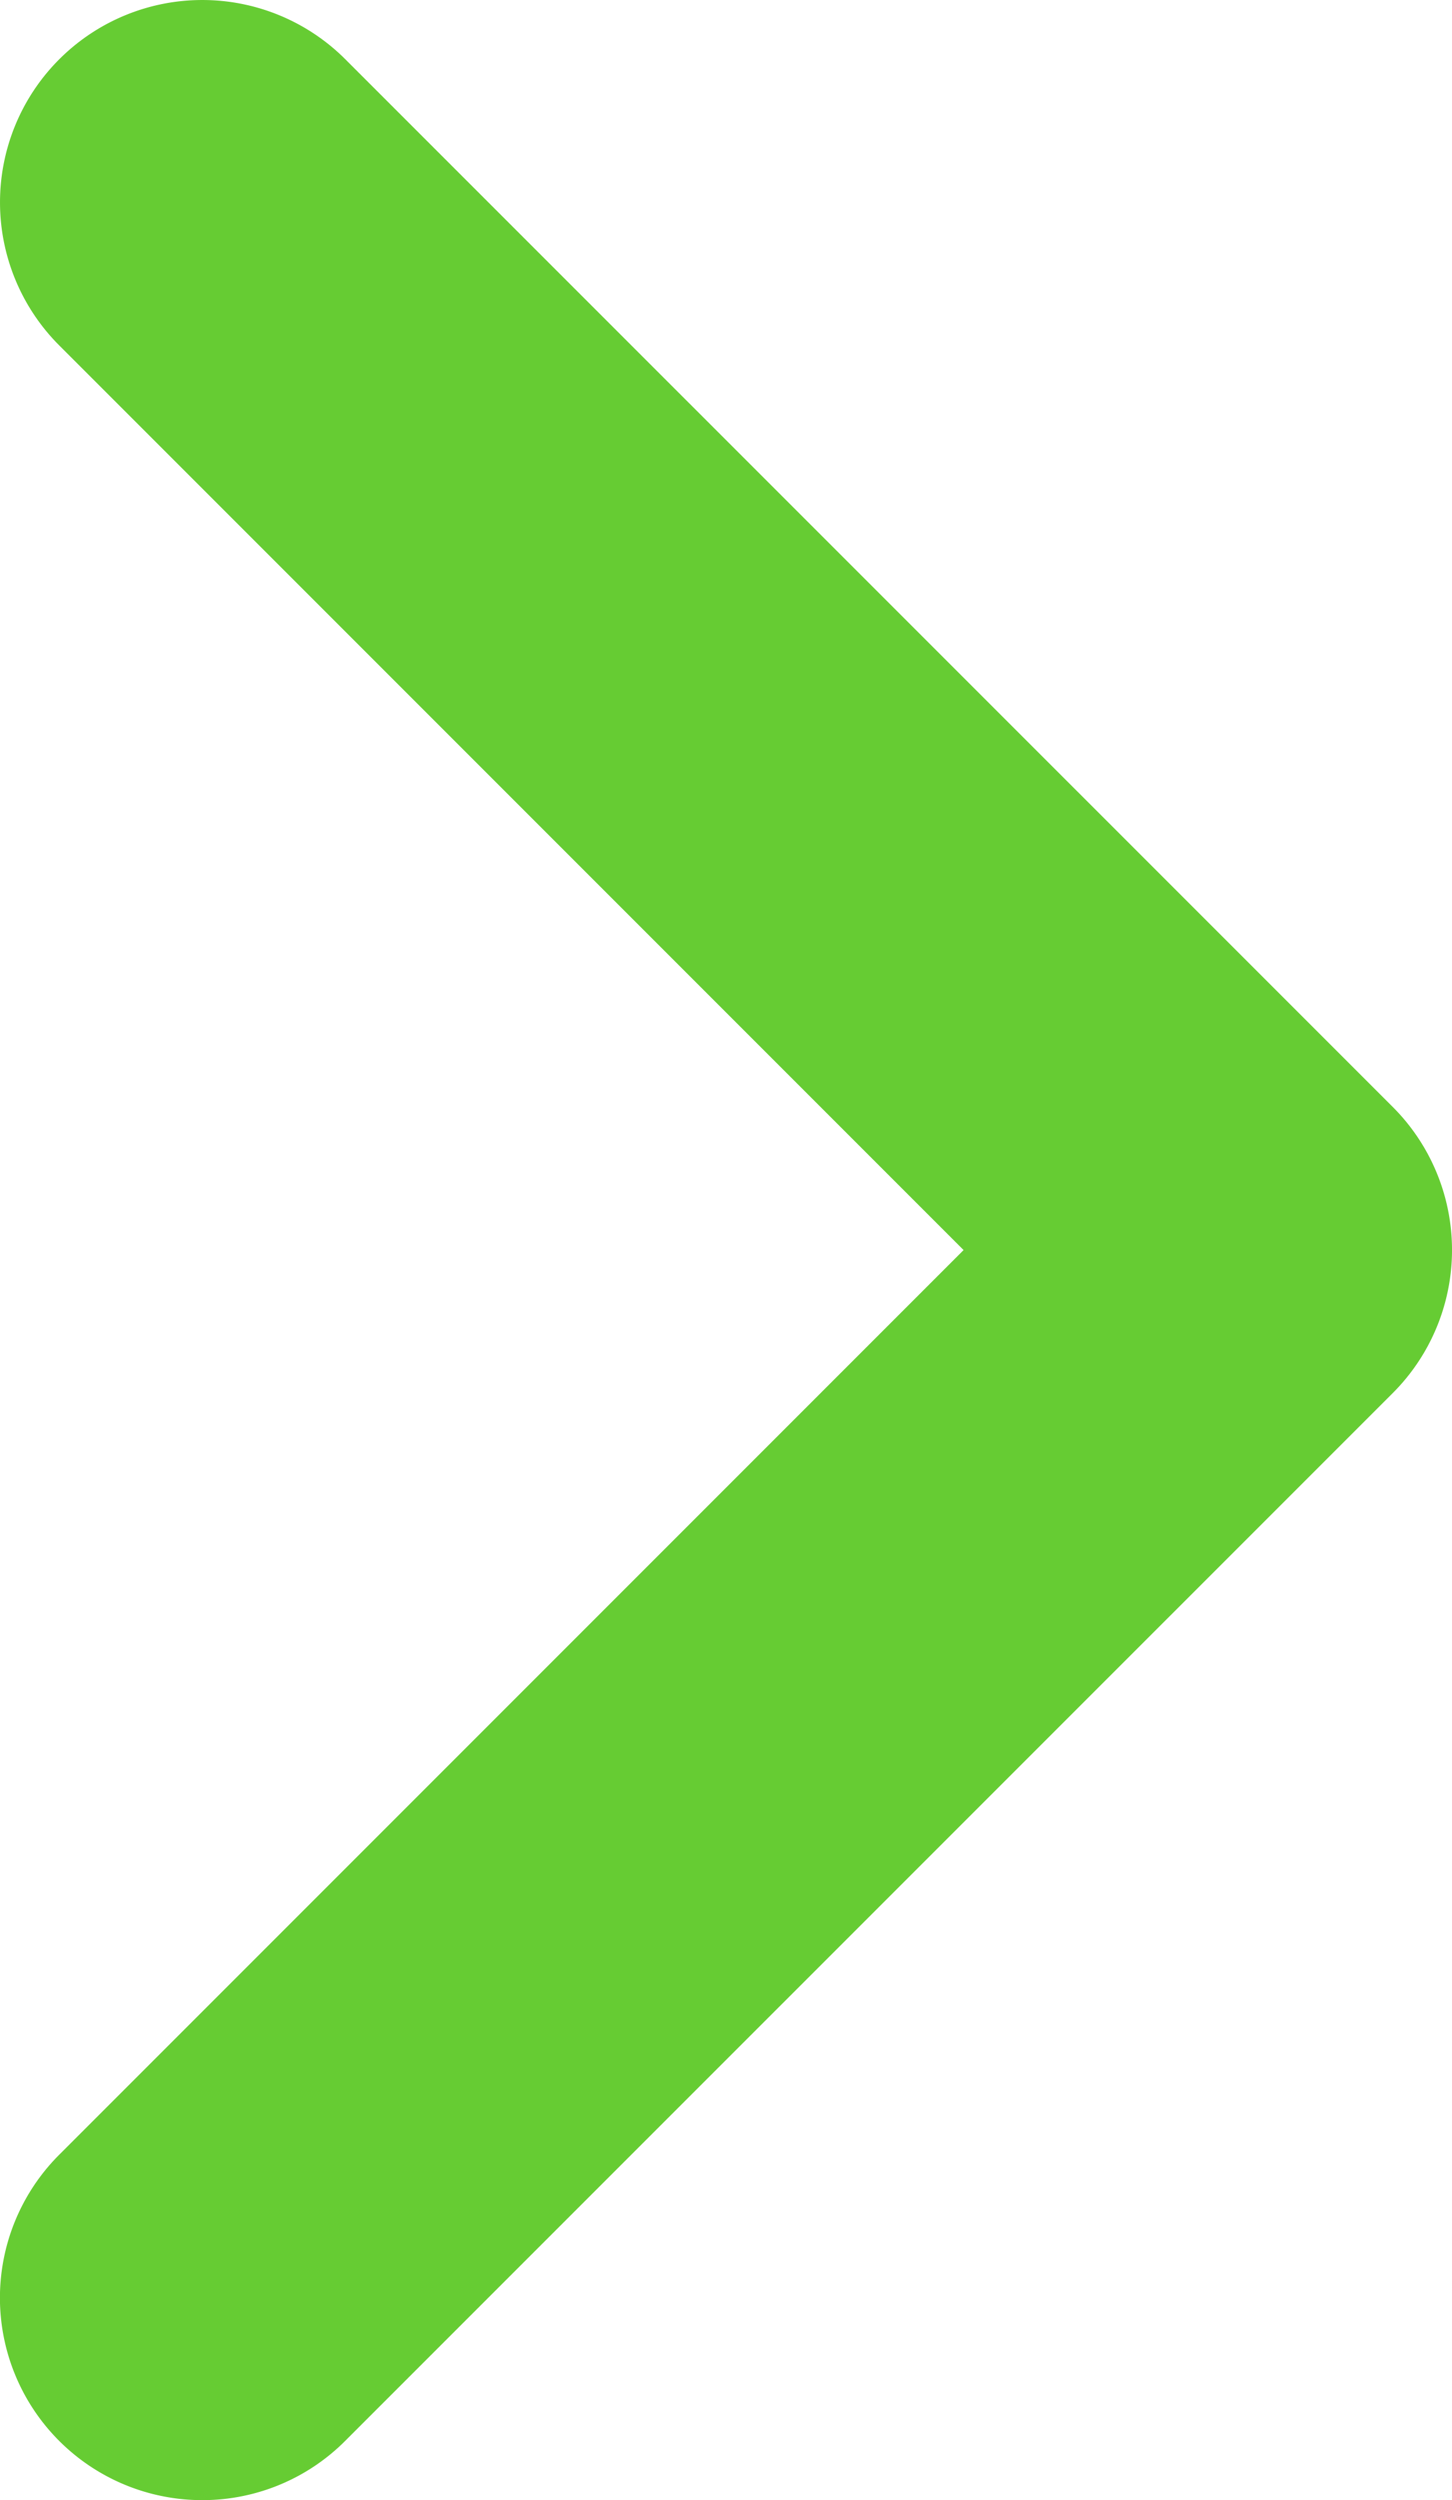 <svg xmlns="http://www.w3.org/2000/svg" width="13.943" height="24" viewBox="0 0 13.943 24">
  <title>for-ended-events</title>
  <g id="レイヤー_2" data-name="レイヤー 2">
    <g id="design">
      <path d="M1.942,24a1.936,1.936,0,0,0,1.373-.569L13.374,13.373a1.942,1.942,0,0,0,0-2.747L3.316.569A1.942,1.942,0,1,0,.569,3.316L9.253,12.0.569,20.684A1.942,1.942,0,0,0,1.942,24Z" fill="#6c3"/>
    </g>
  </g>
</svg>
